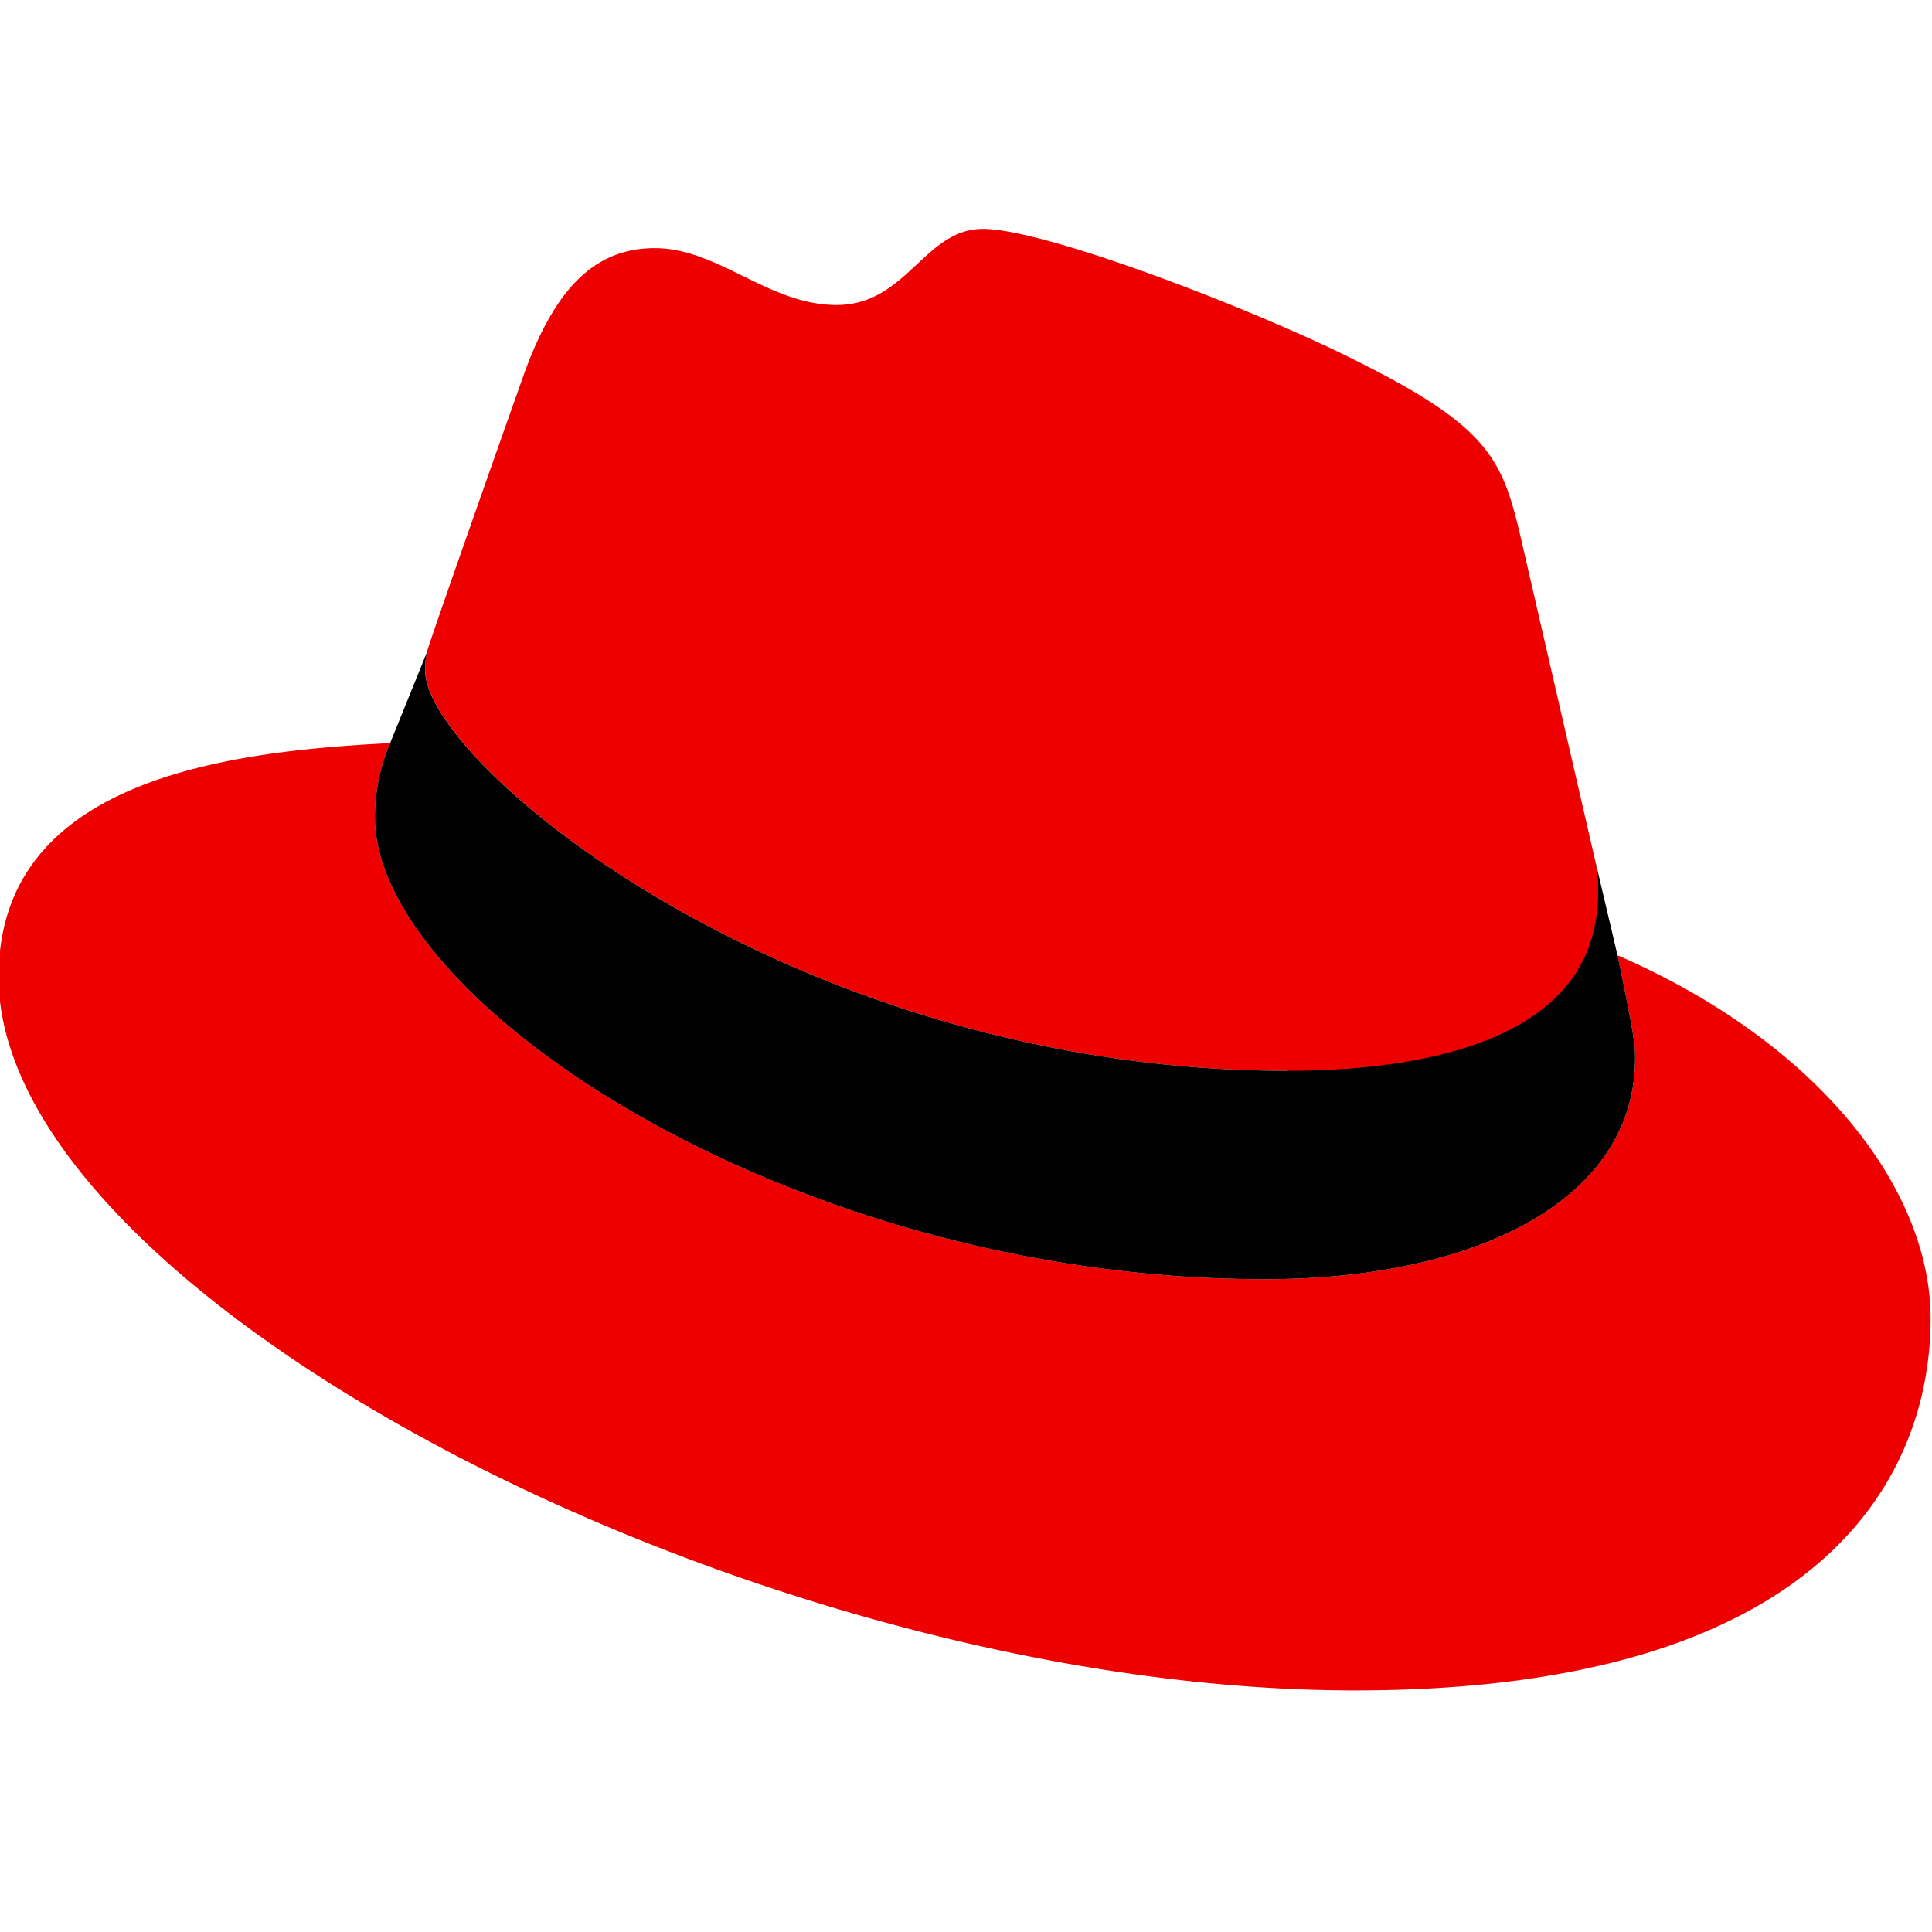 <?xml version="1.0" encoding="UTF-8" standalone="no"?>
<svg
   xmlns:dc="http://purl.org/dc/elements/1.1/"
   xmlns:cc="http://creativecommons.org/ns#"
   xmlns:rdf="http://www.w3.org/1999/02/22-rdf-syntax-ns#"
   xmlns:svg="http://www.w3.org/2000/svg"
   xmlns="http://www.w3.org/2000/svg"
   viewBox="0 0 17.055 17.058"
   width="224"
   height="224"
   version="1.1"
   id="svg6">
  <defs
     id="defs10" />
  <path
     d="m 11.365,9.459 c 1.12,0 2.742,-0.233 2.742,-1.566 a 1.255,1.255 0 0 0 -0.027,-0.306 l -0.668,-2.899 c -0.154,-0.638 -0.289,-0.927 -1.41,-1.488 -0.868,-0.444 -2.764,-1.179 -3.324,-1.179 -0.52,0 -0.672,0.672 -1.294,0.672 -0.599,0 -1.043,-0.502 -1.604,-0.502 -0.538,0 -0.887,0.367 -1.158,1.12 0,0 -0.753,2.126 -0.851,2.434 a 0.576,0.576 0 0 0 -0.018,0.174 c 0,0.826 3.253,3.535 7.611,3.535 M 14.28,8.435 C 14.435,9.17 14.435,9.246 14.435,9.343 c 0,1.255 -1.41,1.951 -3.265,1.951 -4.19,0.003 -7.861,-2.453 -7.861,-4.075 a 1.653,1.653 0 0 1 0.134,-0.658 c -1.504,0.075 -3.457,0.344 -3.457,2.066 0,2.821 6.685,6.298 11.977,6.298 4.058,0 5.081,-1.835 5.081,-3.284 0,-1.14 -0.986,-2.434 -2.763,-3.206"
     id="path2"
     style="fill:#ee0000;stroke-width:0.09" />
  <path
     style="stroke-width:0.09"
     d="m 14.28,8.435 c 0.155,0.735 0.155,0.811 0.155,0.908 0,1.255 -1.41,1.951 -3.265,1.951 -4.19,0.003 -7.861,-2.453 -7.861,-4.075 a 1.653,1.653 0 0 1 0.134,-0.658 l 0.329,-0.812 a 0.576,0.576 0 0 0 -0.02,0.17 c 0,0.826 3.253,3.535 7.612,3.535 1.12,0 2.742,-0.231 2.742,-1.565 a 1.255,1.255 0 0 0 -0.027,-0.307 z"
     id="path4" />
</svg>
